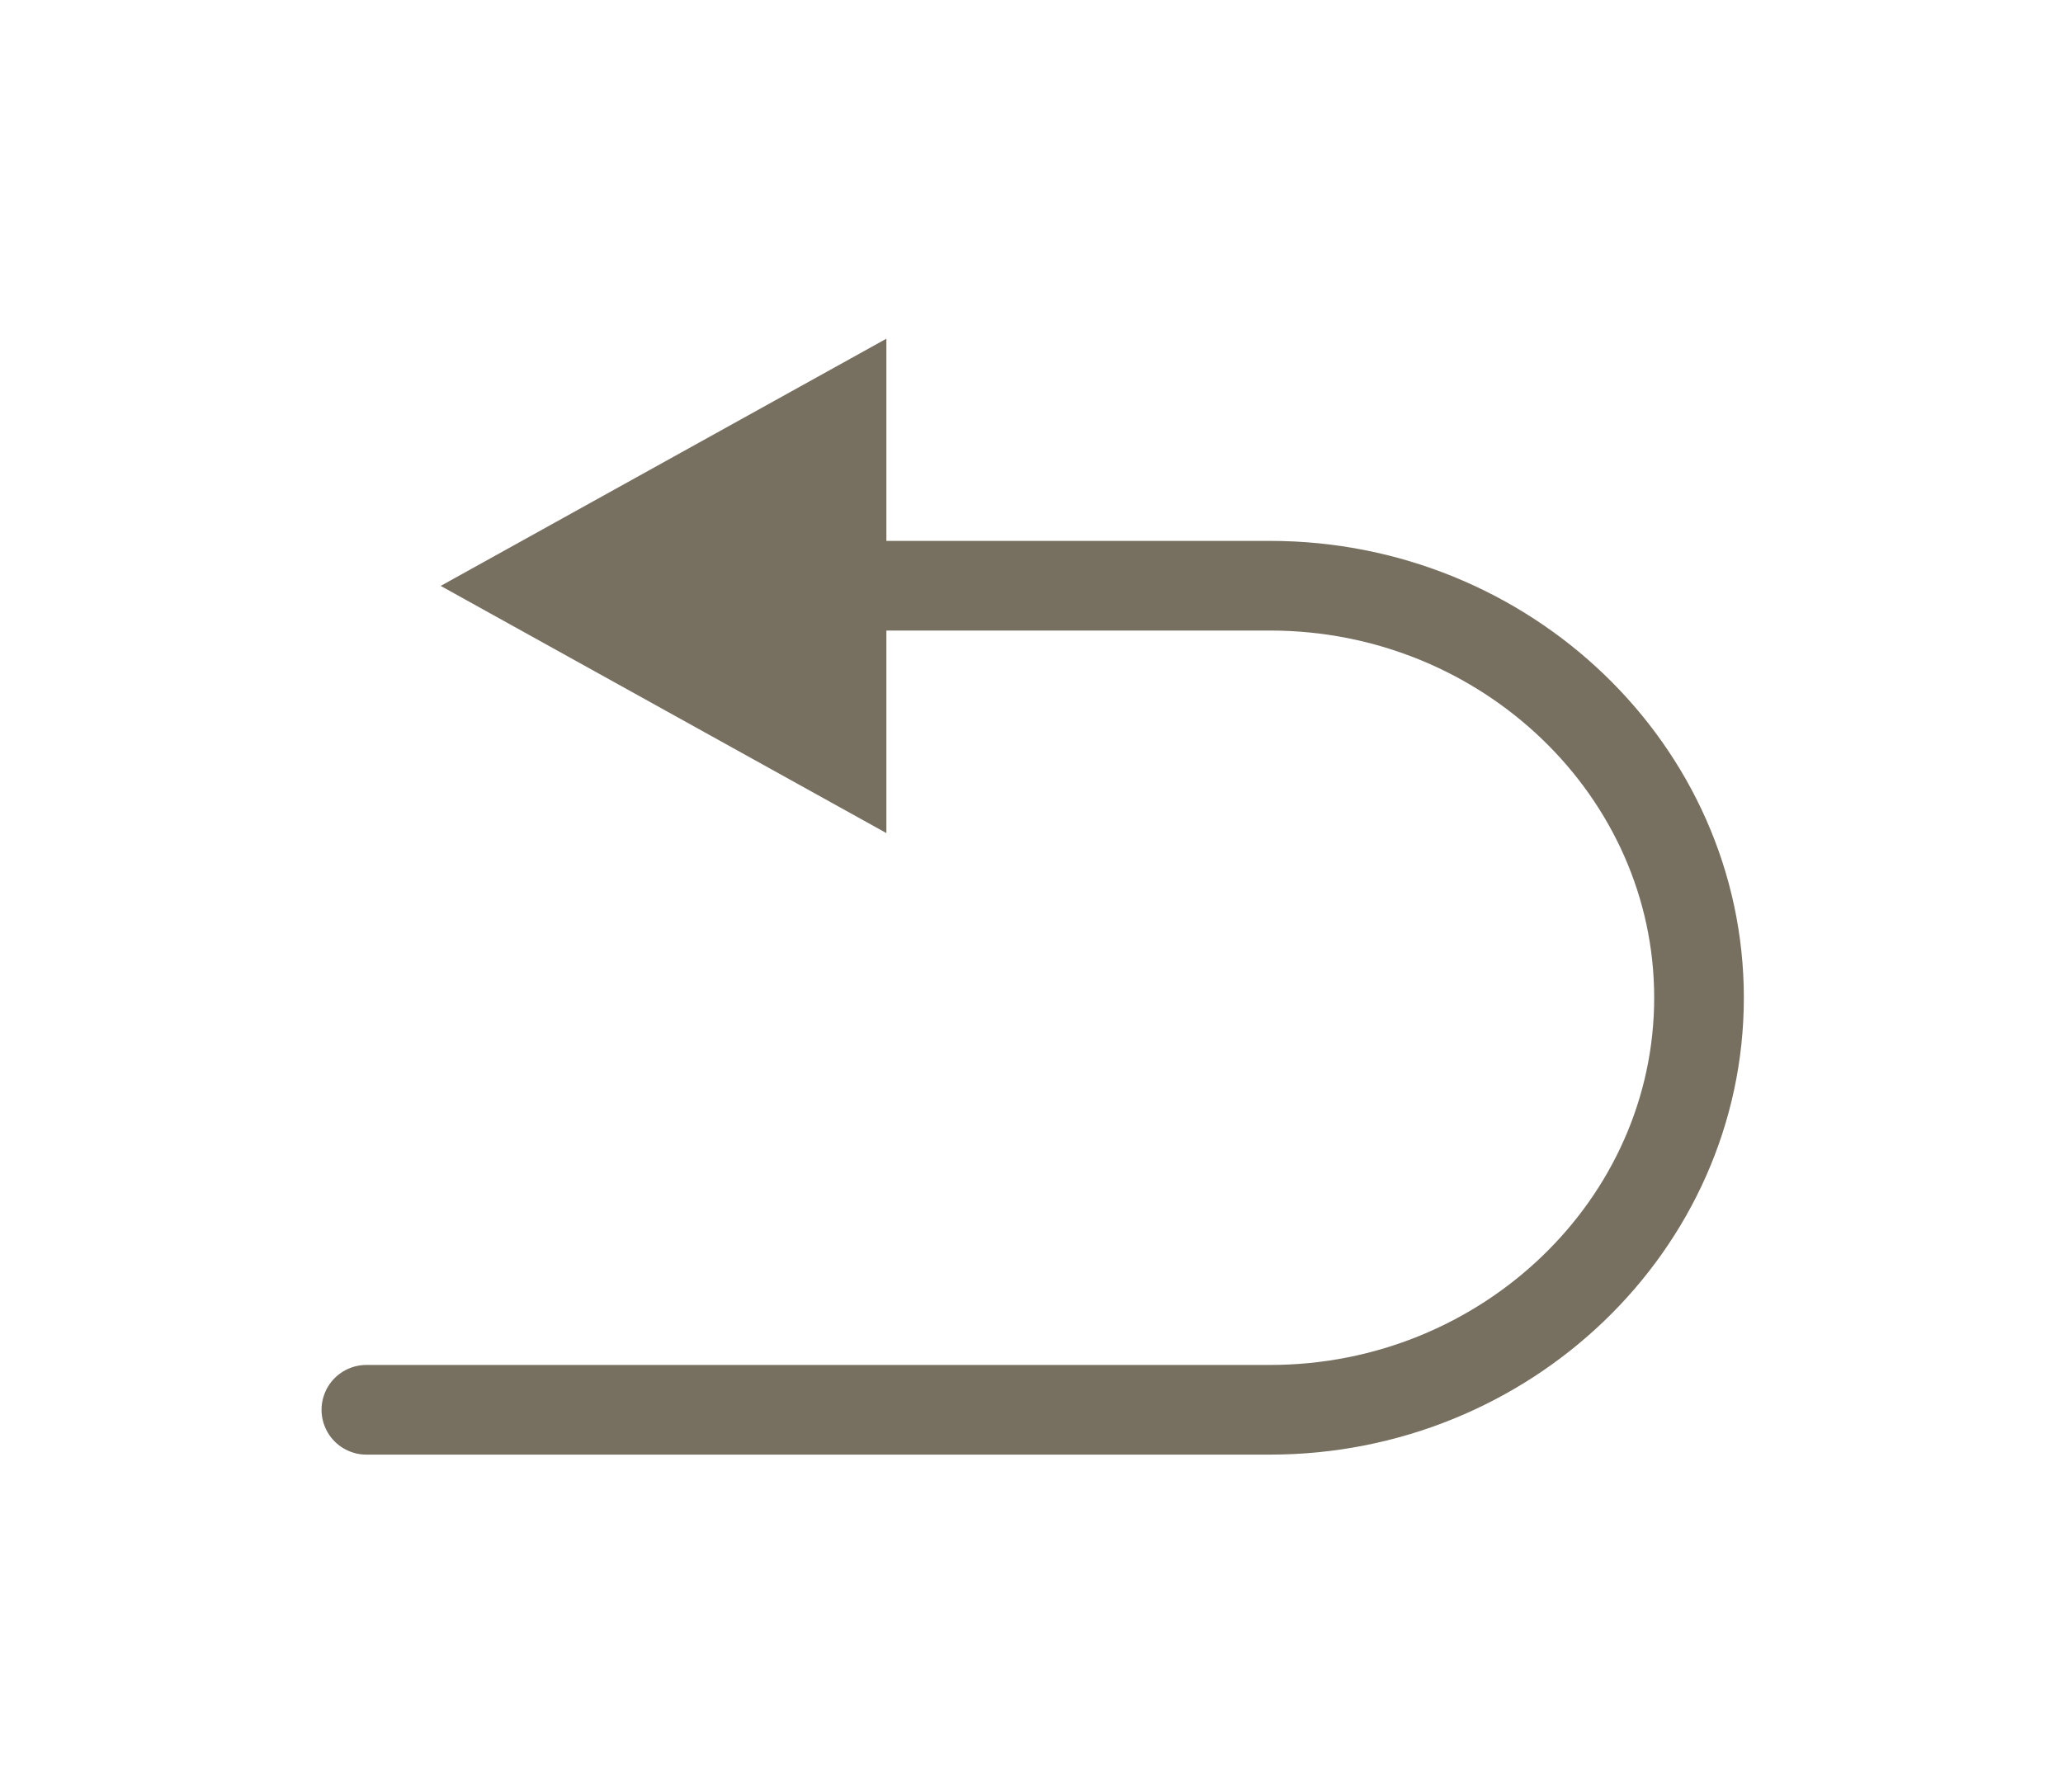 <svg id="Lager_1" data-name="Lager 1" xmlns="http://www.w3.org/2000/svg" viewBox="0 0 345.11 299.78"><defs><style>.cls-1{fill:none;stroke:#777061;stroke-linecap:round;stroke-linejoin:round;stroke-width:15px;}.cls-2{fill:#777061;}</style></defs><path class="cls-1" d="M114.4,98h98.06c39.47,0,71.76,31,71.76,68.94h0c0,37.92-32.29,68.94-71.76,68.94H61.29"/><polygon class="cls-2" points="73.72 98.03 148.28 139.39 148.28 56.67 73.72 98.03"/></svg>